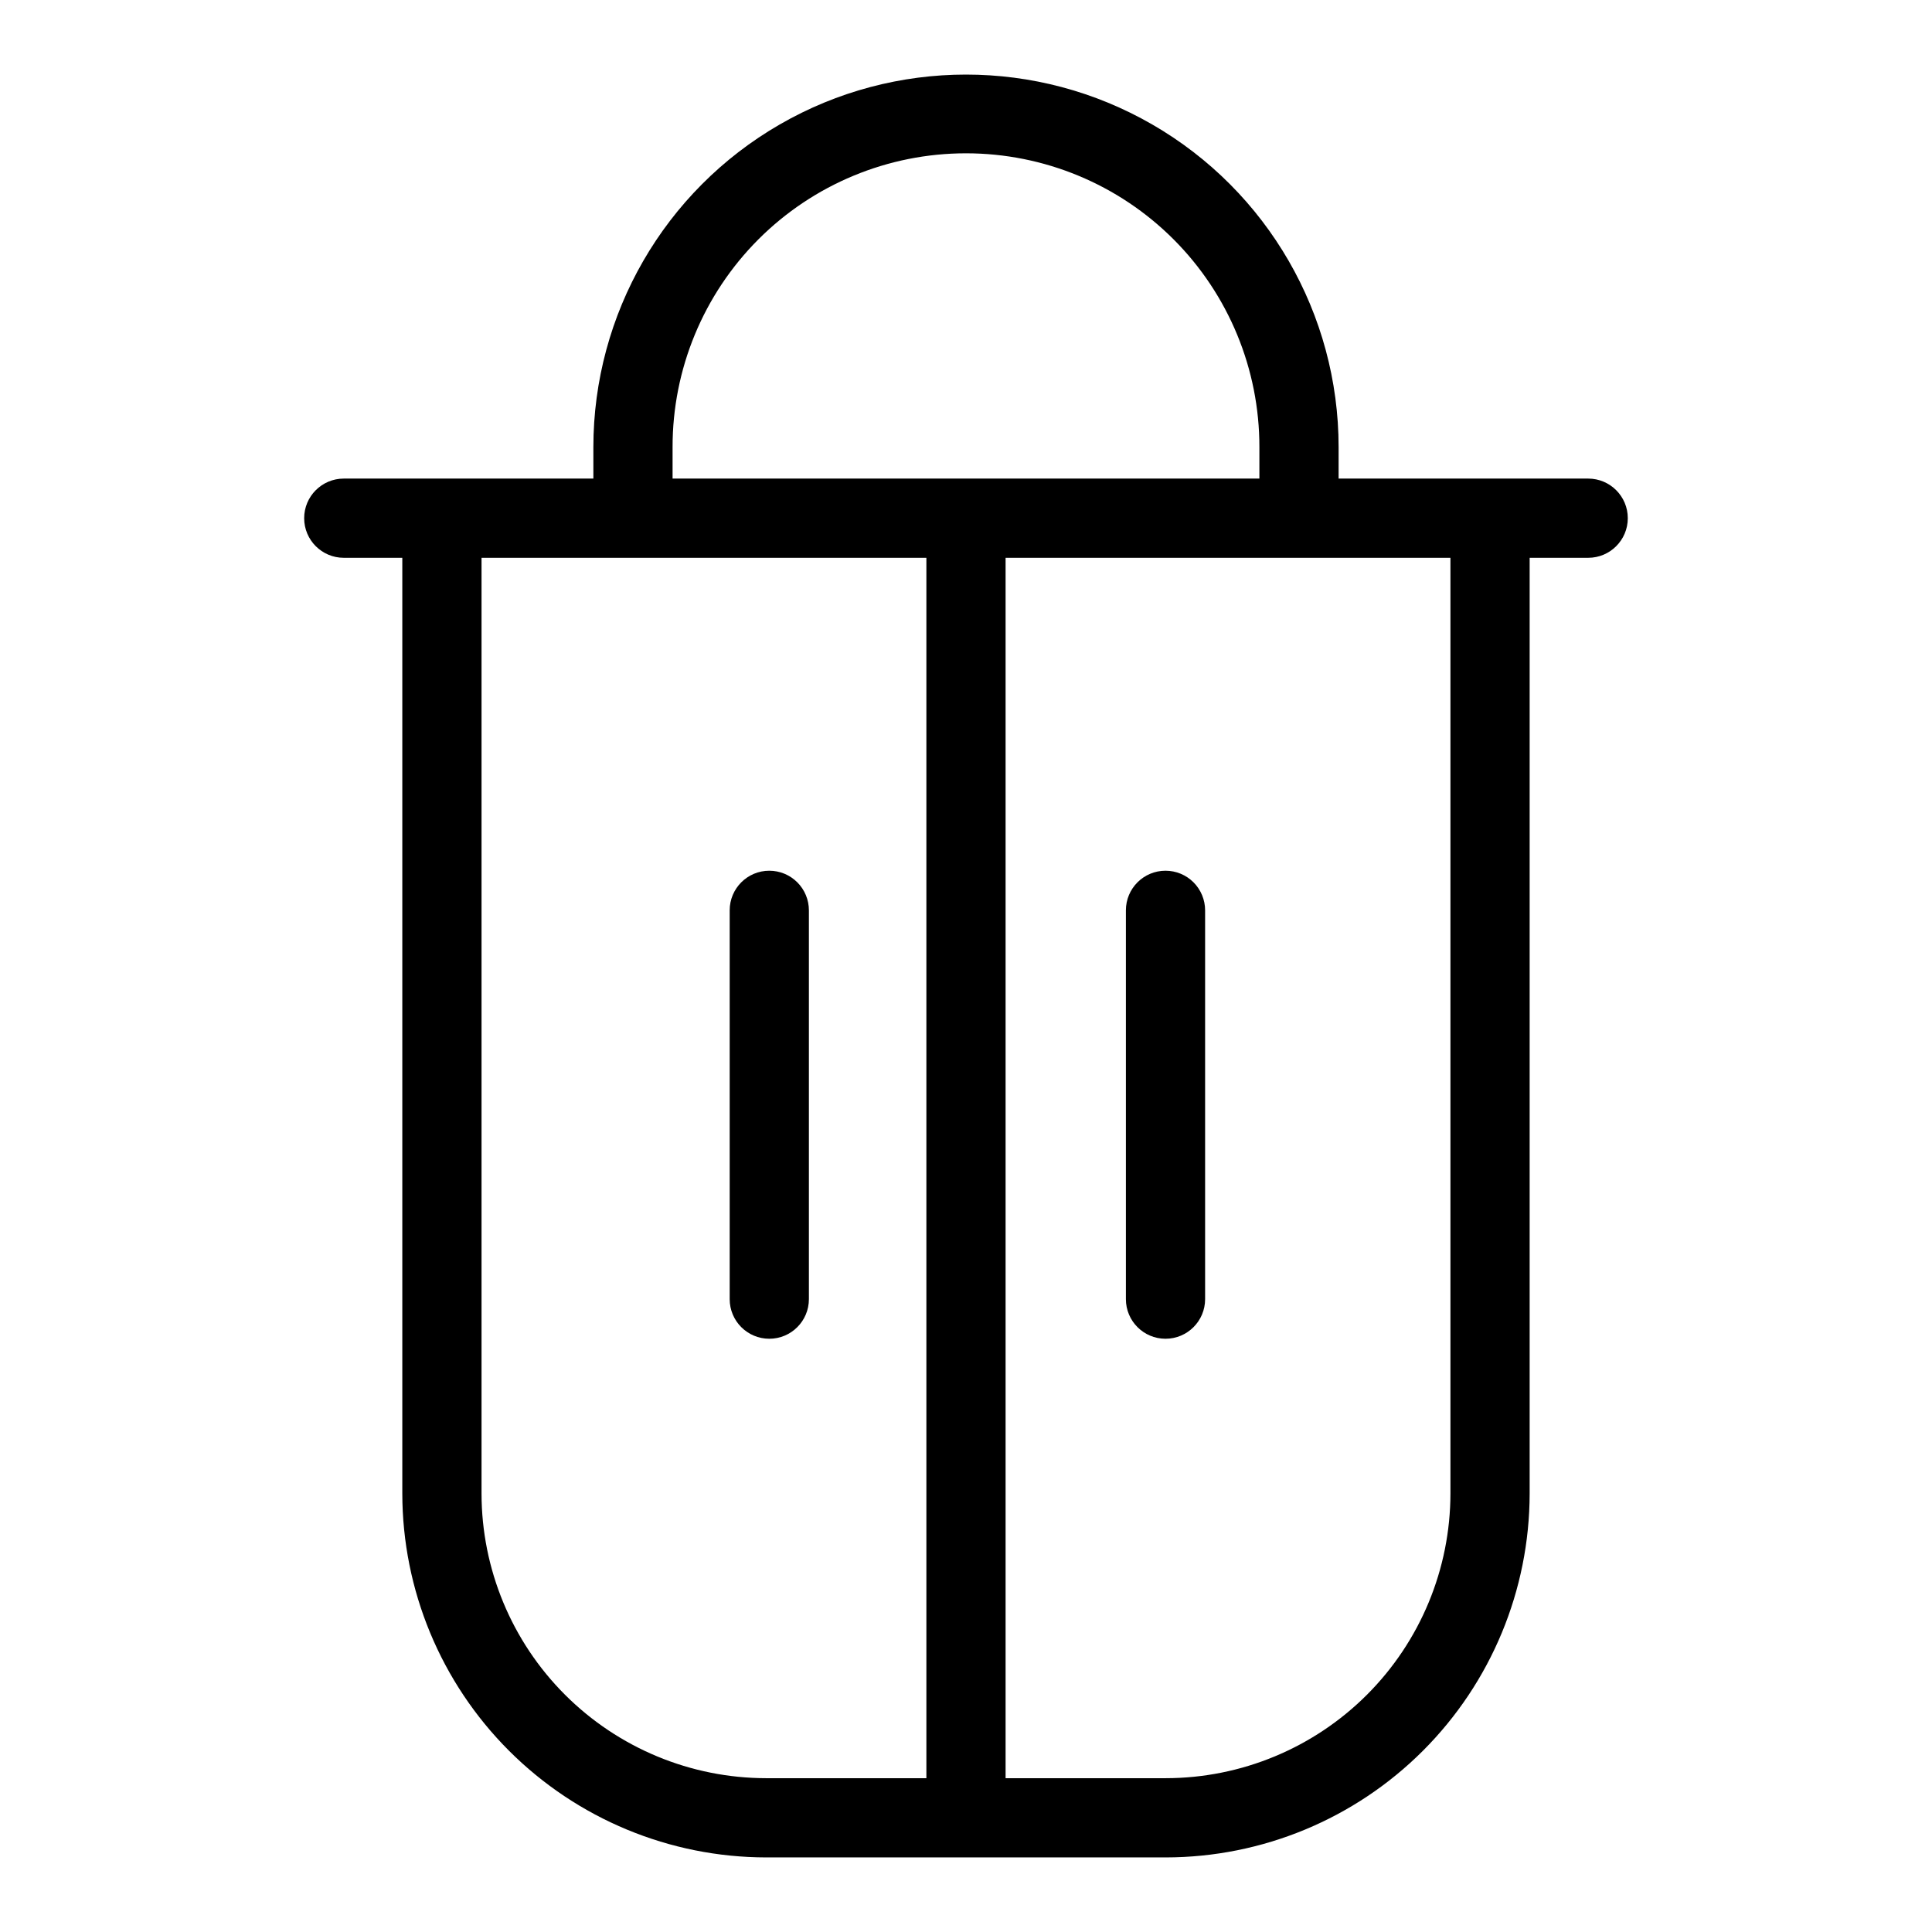 <?xml version="1.0" encoding="UTF-8"?>
<!-- Uploaded to: ICON Repo, www.svgrepo.com, Generator: ICON Repo Mixer Tools -->
<svg fill="#000000" width="800px" height="800px" version="1.1" viewBox="144 144 512 512" xmlns="http://www.w3.org/2000/svg">
 <g>
  <path d="m564.89 270.83h-66.145v-8.32c0-35.277-18.82-67.879-49.375-85.516-30.551-17.641-68.195-17.641-98.746 0-30.555 17.637-49.375 50.238-49.375 85.516v8.316l-66.145 0.004c-5.797 0-10.496 4.699-10.496 10.496s4.699 10.496 10.496 10.496h15.512v247.99c0.031 25.566 10.199 50.074 28.277 68.152 18.078 18.074 42.586 28.242 68.152 28.27h105.9c25.566-0.027 50.074-10.195 68.152-28.27 18.078-18.078 28.246-42.586 28.277-68.152v-247.99h15.512c5.797 0 10.496-4.699 10.496-10.496s-4.699-10.496-10.496-10.496zm-242.65-8.32c-0.035-20.641 8.145-40.453 22.73-55.062 14.586-14.609 34.383-22.82 55.027-22.82s40.441 8.211 55.027 22.82c14.586 14.609 22.762 34.422 22.727 55.062v8.316l-155.51 0.004zm-50.629 277.3v-247.99h117.89v323.42h-42.457c-20-0.02-39.172-7.977-53.316-22.117-14.141-14.141-22.098-33.312-22.117-53.312zm256.77 0c-0.023 20-7.981 39.172-22.121 53.312s-33.316 22.098-53.316 22.117h-42.453v-323.42h117.89z"/>
  <path d="m347.87 374.75c-5.797 0-10.496 4.699-10.496 10.496v103.04c0 5.797 4.699 10.496 10.496 10.496 5.797 0 10.496-4.699 10.496-10.496v-103.04c0-2.781-1.105-5.453-3.074-7.422s-4.637-3.074-7.422-3.074z"/>
  <path d="m452.87 374.75c-5.797 0-10.496 4.699-10.496 10.496v103.04c0 5.797 4.699 10.496 10.496 10.496 5.797 0 10.496-4.699 10.496-10.496v-103.04c0-2.781-1.105-5.453-3.074-7.422s-4.637-3.074-7.422-3.074z"/>
 </g>
</svg>